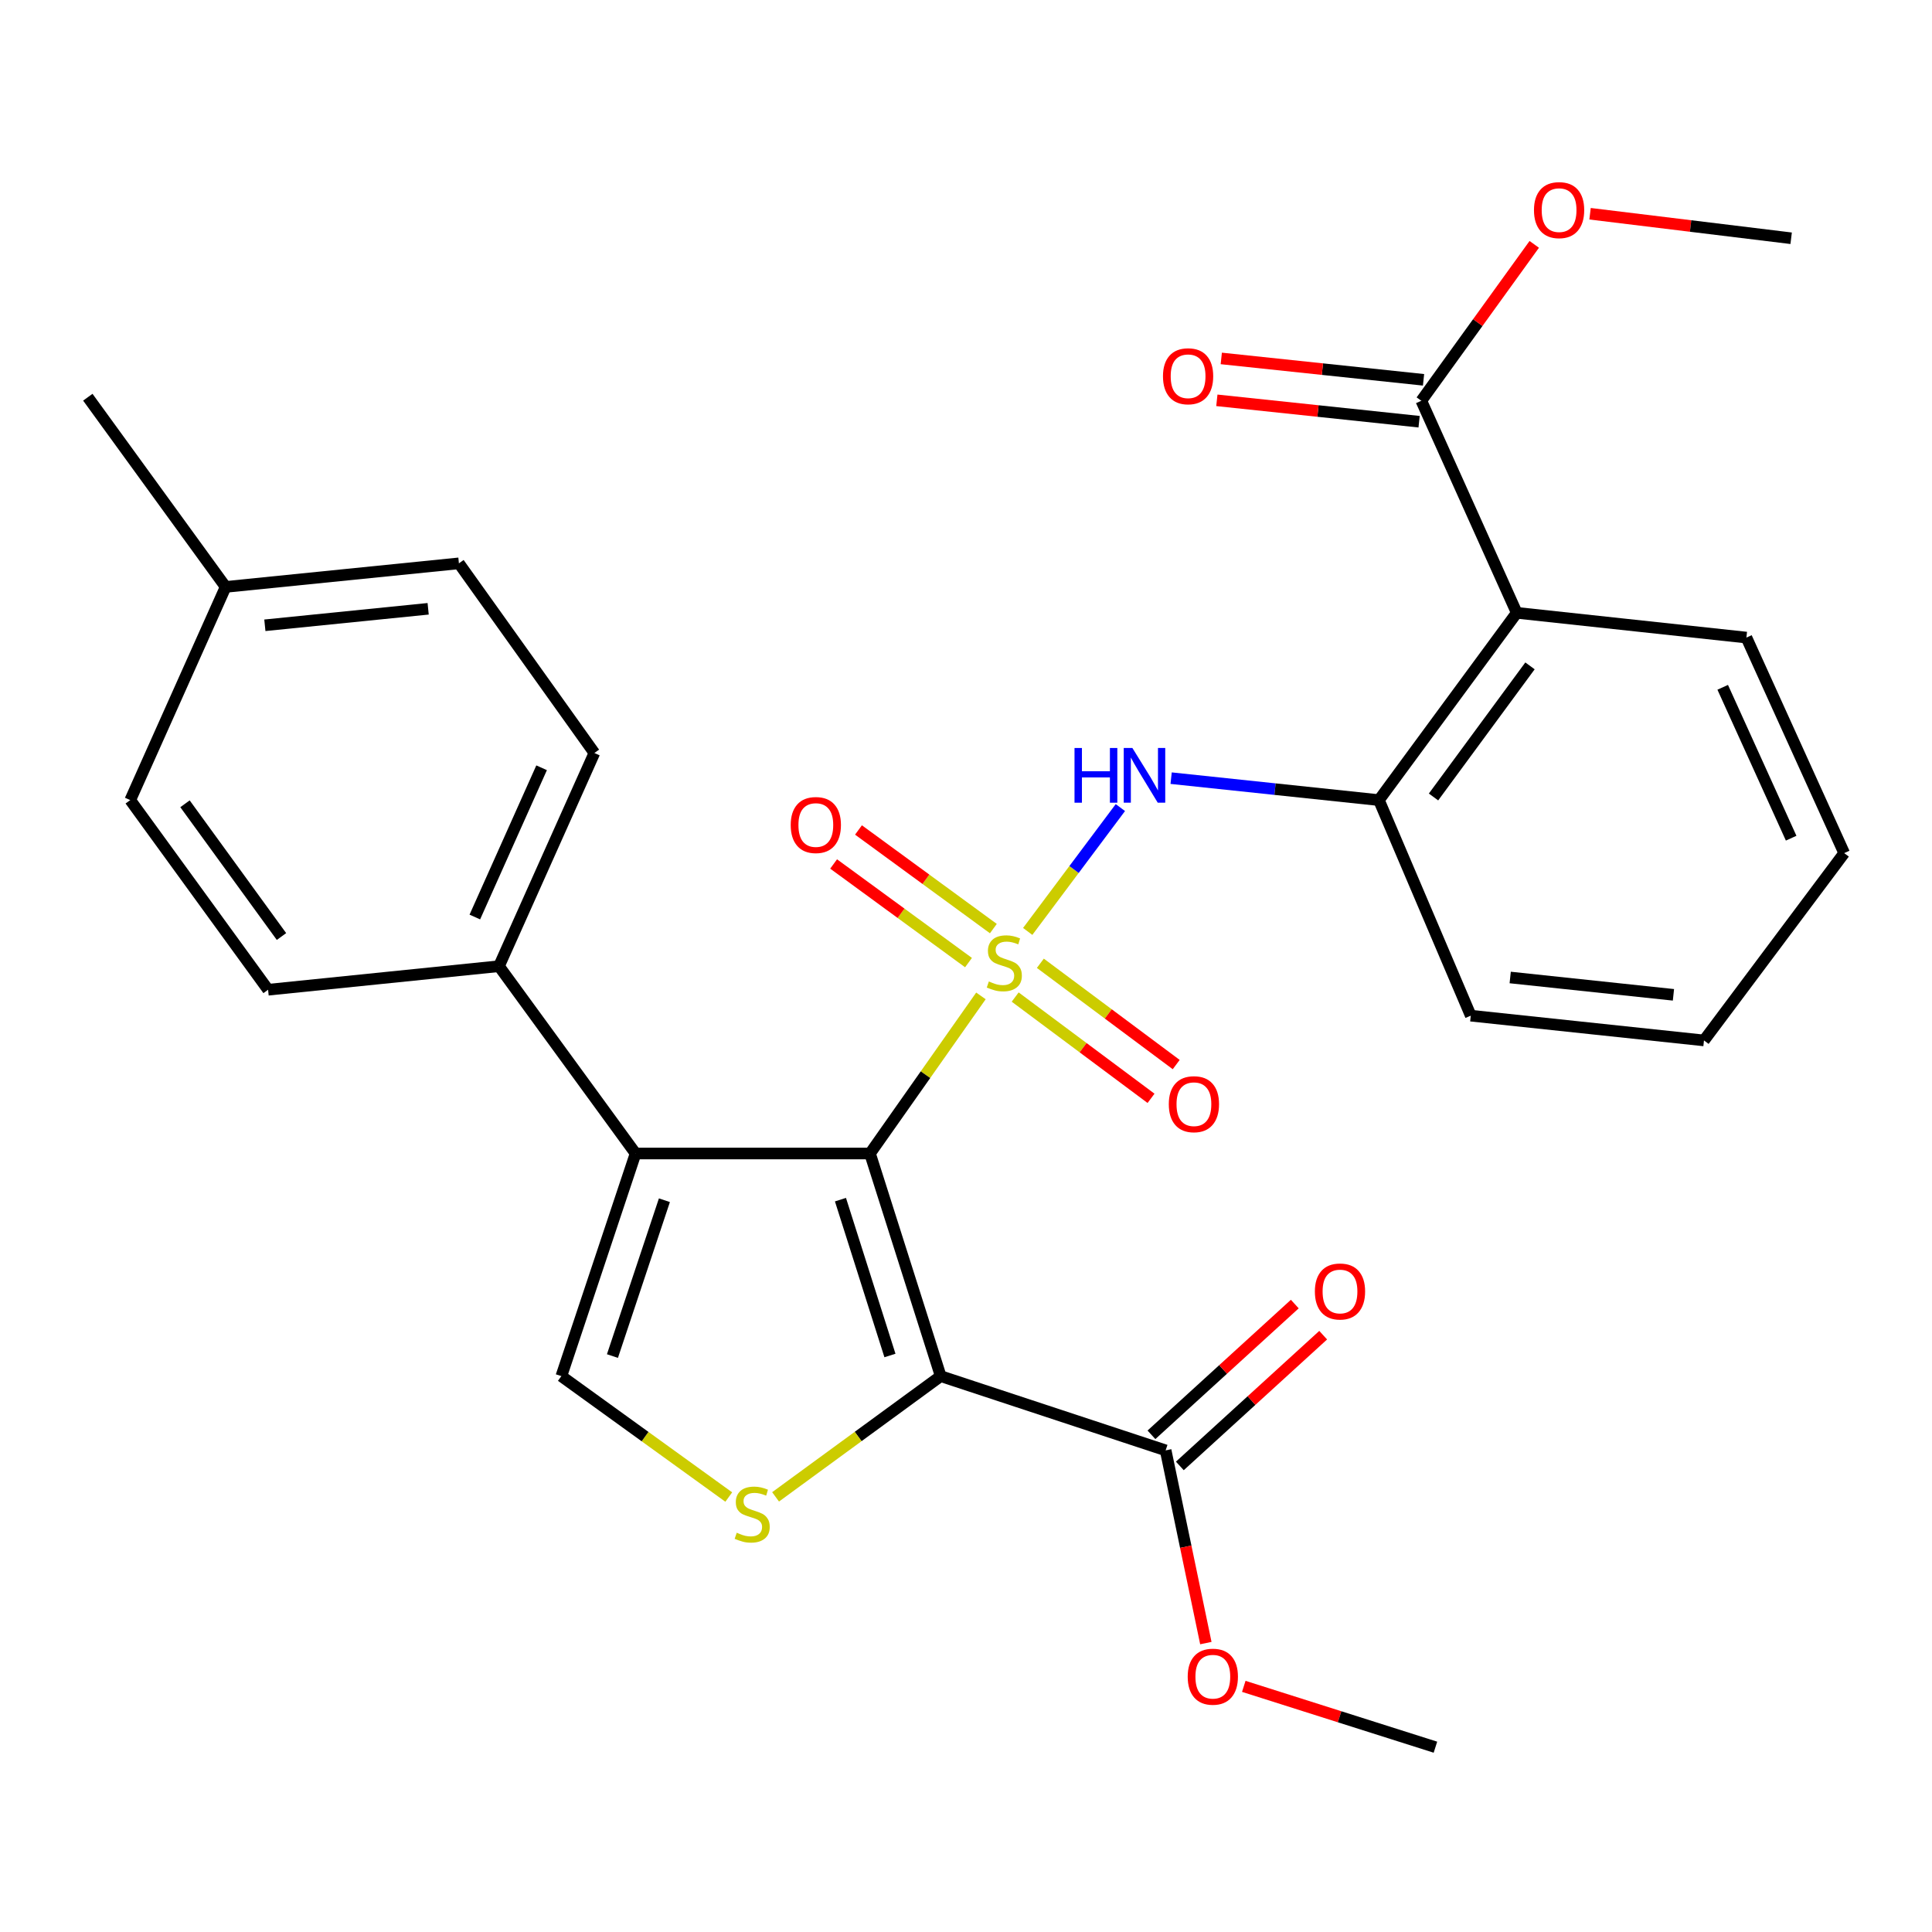 <?xml version='1.0' encoding='iso-8859-1'?>
<svg version='1.1' baseProfile='full'
              xmlns='http://www.w3.org/2000/svg'
                      xmlns:rdkit='http://www.rdkit.org/xml'
                      xmlns:xlink='http://www.w3.org/1999/xlink'
                  xml:space='preserve'
width='1000px' height='1000px' viewBox='0 0 1000 1000'>
<!-- END OF HEADER -->
<rect style='opacity:1.0;fill:#FFFFFF;stroke:none' width='1000' height='1000' x='0' y='0'> </rect>
<path class='bond-0' d='M 507.73,515.475 L 479.021,556.265' style='fill:none;fill-rule:evenodd;stroke:#CCCC00;stroke-width:6px;stroke-linecap:butt;stroke-linejoin:miter;stroke-opacity:1' />
<path class='bond-0' d='M 479.021,556.265 L 450.312,597.055' style='fill:none;fill-rule:evenodd;stroke:#000000;stroke-width:6px;stroke-linecap:butt;stroke-linejoin:miter;stroke-opacity:1' />
<path class='bond-4' d='M 531.937,482.104 L 555.92,450.052' style='fill:none;fill-rule:evenodd;stroke:#CCCC00;stroke-width:6px;stroke-linecap:butt;stroke-linejoin:miter;stroke-opacity:1' />
<path class='bond-4' d='M 555.92,450.052 L 579.904,418.001' style='fill:none;fill-rule:evenodd;stroke:#0000FF;stroke-width:6px;stroke-linecap:butt;stroke-linejoin:miter;stroke-opacity:1' />
<path class='bond-10' d='M 514.162,480.636 L 479.257,455.113' style='fill:none;fill-rule:evenodd;stroke:#CCCC00;stroke-width:6px;stroke-linecap:butt;stroke-linejoin:miter;stroke-opacity:1' />
<path class='bond-10' d='M 479.257,455.113 L 444.351,429.59' style='fill:none;fill-rule:evenodd;stroke:#FF0000;stroke-width:6px;stroke-linecap:butt;stroke-linejoin:miter;stroke-opacity:1' />
<path class='bond-10' d='M 501.293,498.236 L 466.388,472.714' style='fill:none;fill-rule:evenodd;stroke:#CCCC00;stroke-width:6px;stroke-linecap:butt;stroke-linejoin:miter;stroke-opacity:1' />
<path class='bond-10' d='M 466.388,472.714 L 431.482,447.191' style='fill:none;fill-rule:evenodd;stroke:#FF0000;stroke-width:6px;stroke-linecap:butt;stroke-linejoin:miter;stroke-opacity:1' />
<path class='bond-11' d='M 525.454,516.075 L 560.613,542.286' style='fill:none;fill-rule:evenodd;stroke:#CCCC00;stroke-width:6px;stroke-linecap:butt;stroke-linejoin:miter;stroke-opacity:1' />
<path class='bond-11' d='M 560.613,542.286 L 595.772,568.497' style='fill:none;fill-rule:evenodd;stroke:#FF0000;stroke-width:6px;stroke-linecap:butt;stroke-linejoin:miter;stroke-opacity:1' />
<path class='bond-11' d='M 538.485,498.594 L 573.645,524.806' style='fill:none;fill-rule:evenodd;stroke:#CCCC00;stroke-width:6px;stroke-linecap:butt;stroke-linejoin:miter;stroke-opacity:1' />
<path class='bond-11' d='M 573.645,524.806 L 608.804,551.017' style='fill:none;fill-rule:evenodd;stroke:#FF0000;stroke-width:6px;stroke-linecap:butt;stroke-linejoin:miter;stroke-opacity:1' />
<path class='bond-1' d='M 450.312,597.055 L 486.906,712.287' style='fill:none;fill-rule:evenodd;stroke:#000000;stroke-width:6px;stroke-linecap:butt;stroke-linejoin:miter;stroke-opacity:1' />
<path class='bond-1' d='M 435.02,620.939 L 460.636,701.602' style='fill:none;fill-rule:evenodd;stroke:#000000;stroke-width:6px;stroke-linecap:butt;stroke-linejoin:miter;stroke-opacity:1' />
<path class='bond-2' d='M 450.312,597.055 L 328.975,597.055' style='fill:none;fill-rule:evenodd;stroke:#000000;stroke-width:6px;stroke-linecap:butt;stroke-linejoin:miter;stroke-opacity:1' />
<path class='bond-3' d='M 486.906,712.287 L 444.171,743.53' style='fill:none;fill-rule:evenodd;stroke:#000000;stroke-width:6px;stroke-linecap:butt;stroke-linejoin:miter;stroke-opacity:1' />
<path class='bond-3' d='M 444.171,743.53 L 401.436,774.774' style='fill:none;fill-rule:evenodd;stroke:#CCCC00;stroke-width:6px;stroke-linecap:butt;stroke-linejoin:miter;stroke-opacity:1' />
<path class='bond-7' d='M 486.906,712.287 L 603.337,750.71' style='fill:none;fill-rule:evenodd;stroke:#000000;stroke-width:6px;stroke-linecap:butt;stroke-linejoin:miter;stroke-opacity:1' />
<path class='bond-5' d='M 328.975,597.055 L 290.552,712.287' style='fill:none;fill-rule:evenodd;stroke:#000000;stroke-width:6px;stroke-linecap:butt;stroke-linejoin:miter;stroke-opacity:1' />
<path class='bond-5' d='M 343.895,621.237 L 316.999,701.899' style='fill:none;fill-rule:evenodd;stroke:#000000;stroke-width:6px;stroke-linecap:butt;stroke-linejoin:miter;stroke-opacity:1' />
<path class='bond-12' d='M 328.975,597.055 L 258.27,500.101' style='fill:none;fill-rule:evenodd;stroke:#000000;stroke-width:6px;stroke-linecap:butt;stroke-linejoin:miter;stroke-opacity:1' />
<path class='bond-29' d='M 377.208,774.865 L 333.88,743.576' style='fill:none;fill-rule:evenodd;stroke:#CCCC00;stroke-width:6px;stroke-linecap:butt;stroke-linejoin:miter;stroke-opacity:1' />
<path class='bond-29' d='M 333.88,743.576 L 290.552,712.287' style='fill:none;fill-rule:evenodd;stroke:#000000;stroke-width:6px;stroke-linecap:butt;stroke-linejoin:miter;stroke-opacity:1' />
<path class='bond-8' d='M 606.177,402.775 L 659.951,408.455' style='fill:none;fill-rule:evenodd;stroke:#0000FF;stroke-width:6px;stroke-linecap:butt;stroke-linejoin:miter;stroke-opacity:1' />
<path class='bond-8' d='M 659.951,408.455 L 713.724,414.134' style='fill:none;fill-rule:evenodd;stroke:#000000;stroke-width:6px;stroke-linecap:butt;stroke-linejoin:miter;stroke-opacity:1' />
<path class='bond-6' d='M 785.058,317.193 L 713.724,414.134' style='fill:none;fill-rule:evenodd;stroke:#000000;stroke-width:6px;stroke-linecap:butt;stroke-linejoin:miter;stroke-opacity:1' />
<path class='bond-6' d='M 791.92,344.657 L 741.986,412.516' style='fill:none;fill-rule:evenodd;stroke:#000000;stroke-width:6px;stroke-linecap:butt;stroke-linejoin:miter;stroke-opacity:1' />
<path class='bond-9' d='M 785.058,317.193 L 735.673,207.436' style='fill:none;fill-rule:evenodd;stroke:#000000;stroke-width:6px;stroke-linecap:butt;stroke-linejoin:miter;stroke-opacity:1' />
<path class='bond-22' d='M 785.058,317.193 L 903.937,330.009' style='fill:none;fill-rule:evenodd;stroke:#000000;stroke-width:6px;stroke-linecap:butt;stroke-linejoin:miter;stroke-opacity:1' />
<path class='bond-13' d='M 610.684,758.764 L 647.779,724.926' style='fill:none;fill-rule:evenodd;stroke:#000000;stroke-width:6px;stroke-linecap:butt;stroke-linejoin:miter;stroke-opacity:1' />
<path class='bond-13' d='M 647.779,724.926 L 684.873,691.088' style='fill:none;fill-rule:evenodd;stroke:#FF0000;stroke-width:6px;stroke-linecap:butt;stroke-linejoin:miter;stroke-opacity:1' />
<path class='bond-13' d='M 595.99,742.656 L 633.085,708.818' style='fill:none;fill-rule:evenodd;stroke:#000000;stroke-width:6px;stroke-linecap:butt;stroke-linejoin:miter;stroke-opacity:1' />
<path class='bond-13' d='M 633.085,708.818 L 670.179,674.979' style='fill:none;fill-rule:evenodd;stroke:#FF0000;stroke-width:6px;stroke-linecap:butt;stroke-linejoin:miter;stroke-opacity:1' />
<path class='bond-17' d='M 603.337,750.71 L 613.742,800.586' style='fill:none;fill-rule:evenodd;stroke:#000000;stroke-width:6px;stroke-linecap:butt;stroke-linejoin:miter;stroke-opacity:1' />
<path class='bond-17' d='M 613.742,800.586 L 624.146,850.462' style='fill:none;fill-rule:evenodd;stroke:#FF0000;stroke-width:6px;stroke-linecap:butt;stroke-linejoin:miter;stroke-opacity:1' />
<path class='bond-23' d='M 713.724,414.134 L 761.268,525.708' style='fill:none;fill-rule:evenodd;stroke:#000000;stroke-width:6px;stroke-linecap:butt;stroke-linejoin:miter;stroke-opacity:1' />
<path class='bond-14' d='M 736.82,196.594 L 684.477,191.059' style='fill:none;fill-rule:evenodd;stroke:#000000;stroke-width:6px;stroke-linecap:butt;stroke-linejoin:miter;stroke-opacity:1' />
<path class='bond-14' d='M 684.477,191.059 L 632.135,185.523' style='fill:none;fill-rule:evenodd;stroke:#FF0000;stroke-width:6px;stroke-linecap:butt;stroke-linejoin:miter;stroke-opacity:1' />
<path class='bond-14' d='M 734.527,218.277 L 682.184,212.741' style='fill:none;fill-rule:evenodd;stroke:#000000;stroke-width:6px;stroke-linecap:butt;stroke-linejoin:miter;stroke-opacity:1' />
<path class='bond-14' d='M 682.184,212.741 L 629.842,207.206' style='fill:none;fill-rule:evenodd;stroke:#FF0000;stroke-width:6px;stroke-linecap:butt;stroke-linejoin:miter;stroke-opacity:1' />
<path class='bond-18' d='M 735.673,207.436 L 764.9,166.959' style='fill:none;fill-rule:evenodd;stroke:#000000;stroke-width:6px;stroke-linecap:butt;stroke-linejoin:miter;stroke-opacity:1' />
<path class='bond-18' d='M 764.9,166.959 L 794.127,126.483' style='fill:none;fill-rule:evenodd;stroke:#FF0000;stroke-width:6px;stroke-linecap:butt;stroke-linejoin:miter;stroke-opacity:1' />
<path class='bond-15' d='M 258.27,500.101 L 307.643,389.751' style='fill:none;fill-rule:evenodd;stroke:#000000;stroke-width:6px;stroke-linecap:butt;stroke-linejoin:miter;stroke-opacity:1' />
<path class='bond-15' d='M 245.774,474.644 L 280.335,397.398' style='fill:none;fill-rule:evenodd;stroke:#000000;stroke-width:6px;stroke-linecap:butt;stroke-linejoin:miter;stroke-opacity:1' />
<path class='bond-16' d='M 258.27,500.101 L 138.762,512.287' style='fill:none;fill-rule:evenodd;stroke:#000000;stroke-width:6px;stroke-linecap:butt;stroke-linejoin:miter;stroke-opacity:1' />
<path class='bond-20' d='M 307.643,389.751 L 237.533,291.586' style='fill:none;fill-rule:evenodd;stroke:#000000;stroke-width:6px;stroke-linecap:butt;stroke-linejoin:miter;stroke-opacity:1' />
<path class='bond-19' d='M 138.762,512.287 L 67.416,414.134' style='fill:none;fill-rule:evenodd;stroke:#000000;stroke-width:6px;stroke-linecap:butt;stroke-linejoin:miter;stroke-opacity:1' />
<path class='bond-19' d='M 145.697,484.744 L 95.754,416.037' style='fill:none;fill-rule:evenodd;stroke:#000000;stroke-width:6px;stroke-linecap:butt;stroke-linejoin:miter;stroke-opacity:1' />
<path class='bond-26' d='M 643.779,872.857 L 693.378,888.599' style='fill:none;fill-rule:evenodd;stroke:#FF0000;stroke-width:6px;stroke-linecap:butt;stroke-linejoin:miter;stroke-opacity:1' />
<path class='bond-26' d='M 693.378,888.599 L 742.977,904.341' style='fill:none;fill-rule:evenodd;stroke:#000000;stroke-width:6px;stroke-linecap:butt;stroke-linejoin:miter;stroke-opacity:1' />
<path class='bond-25' d='M 823.008,110.631 L 875.053,116.977' style='fill:none;fill-rule:evenodd;stroke:#FF0000;stroke-width:6px;stroke-linecap:butt;stroke-linejoin:miter;stroke-opacity:1' />
<path class='bond-25' d='M 875.053,116.977 L 927.097,123.322' style='fill:none;fill-rule:evenodd;stroke:#000000;stroke-width:6px;stroke-linecap:butt;stroke-linejoin:miter;stroke-opacity:1' />
<path class='bond-21' d='M 67.416,414.134 L 116.789,303.784' style='fill:none;fill-rule:evenodd;stroke:#000000;stroke-width:6px;stroke-linecap:butt;stroke-linejoin:miter;stroke-opacity:1' />
<path class='bond-31' d='M 237.533,291.586 L 116.789,303.784' style='fill:none;fill-rule:evenodd;stroke:#000000;stroke-width:6px;stroke-linecap:butt;stroke-linejoin:miter;stroke-opacity:1' />
<path class='bond-31' d='M 221.613,315.109 L 137.092,323.647' style='fill:none;fill-rule:evenodd;stroke:#000000;stroke-width:6px;stroke-linecap:butt;stroke-linejoin:miter;stroke-opacity:1' />
<path class='bond-24' d='M 116.789,303.784 L 45.455,205.595' style='fill:none;fill-rule:evenodd;stroke:#000000;stroke-width:6px;stroke-linecap:butt;stroke-linejoin:miter;stroke-opacity:1' />
<path class='bond-30' d='M 903.937,330.009 L 954.545,441.571' style='fill:none;fill-rule:evenodd;stroke:#000000;stroke-width:6px;stroke-linecap:butt;stroke-linejoin:miter;stroke-opacity:1' />
<path class='bond-30' d='M 891.672,355.75 L 927.098,433.844' style='fill:none;fill-rule:evenodd;stroke:#000000;stroke-width:6px;stroke-linecap:butt;stroke-linejoin:miter;stroke-opacity:1' />
<path class='bond-28' d='M 761.268,525.708 L 881.976,538.524' style='fill:none;fill-rule:evenodd;stroke:#000000;stroke-width:6px;stroke-linecap:butt;stroke-linejoin:miter;stroke-opacity:1' />
<path class='bond-28' d='M 781.676,505.949 L 866.172,514.92' style='fill:none;fill-rule:evenodd;stroke:#000000;stroke-width:6px;stroke-linecap:butt;stroke-linejoin:miter;stroke-opacity:1' />
<path class='bond-27' d='M 954.545,441.571 L 881.976,538.524' style='fill:none;fill-rule:evenodd;stroke:#000000;stroke-width:6px;stroke-linecap:butt;stroke-linejoin:miter;stroke-opacity:1' />
<path  class='atom-0' d='M 511.829 508.004
Q 512.149 508.124, 513.469 508.684
Q 514.789 509.244, 516.229 509.604
Q 517.709 509.924, 519.149 509.924
Q 521.829 509.924, 523.389 508.644
Q 524.949 507.324, 524.949 505.044
Q 524.949 503.484, 524.149 502.524
Q 523.389 501.564, 522.189 501.044
Q 520.989 500.524, 518.989 499.924
Q 516.469 499.164, 514.949 498.444
Q 513.469 497.724, 512.389 496.204
Q 511.349 494.684, 511.349 492.124
Q 511.349 488.564, 513.749 486.364
Q 516.189 484.164, 520.989 484.164
Q 524.269 484.164, 527.989 485.724
L 527.069 488.804
Q 523.669 487.404, 521.109 487.404
Q 518.349 487.404, 516.829 488.564
Q 515.309 489.684, 515.349 491.644
Q 515.349 493.164, 516.109 494.084
Q 516.909 495.004, 518.029 495.524
Q 519.189 496.044, 521.109 496.644
Q 523.669 497.444, 525.189 498.244
Q 526.709 499.044, 527.789 500.684
Q 528.909 502.284, 528.909 505.044
Q 528.909 508.964, 526.269 511.084
Q 523.669 513.164, 519.309 513.164
Q 516.789 513.164, 514.869 512.604
Q 512.989 512.084, 510.749 511.164
L 511.829 508.004
' fill='#CCCC00'/>
<path  class='atom-4' d='M 381.334 793.341
Q 381.654 793.461, 382.974 794.021
Q 384.294 794.581, 385.734 794.941
Q 387.214 795.261, 388.654 795.261
Q 391.334 795.261, 392.894 793.981
Q 394.454 792.661, 394.454 790.381
Q 394.454 788.821, 393.654 787.861
Q 392.894 786.901, 391.694 786.381
Q 390.494 785.861, 388.494 785.261
Q 385.974 784.501, 384.454 783.781
Q 382.974 783.061, 381.894 781.541
Q 380.854 780.021, 380.854 777.461
Q 380.854 773.901, 383.254 771.701
Q 385.694 769.501, 390.494 769.501
Q 393.774 769.501, 397.494 771.061
L 396.574 774.141
Q 393.174 772.741, 390.614 772.741
Q 387.854 772.741, 386.334 773.901
Q 384.814 775.021, 384.854 776.981
Q 384.854 778.501, 385.614 779.421
Q 386.414 780.341, 387.534 780.861
Q 388.694 781.381, 390.614 781.981
Q 393.174 782.781, 394.694 783.581
Q 396.214 784.381, 397.294 786.021
Q 398.414 787.621, 398.414 790.381
Q 398.414 794.301, 395.774 796.421
Q 393.174 798.501, 388.814 798.501
Q 386.294 798.501, 384.374 797.941
Q 382.494 797.421, 380.254 796.501
L 381.334 793.341
' fill='#CCCC00'/>
<path  class='atom-5' d='M 556.167 387.159
L 560.007 387.159
L 560.007 399.199
L 574.487 399.199
L 574.487 387.159
L 578.327 387.159
L 578.327 415.479
L 574.487 415.479
L 574.487 402.399
L 560.007 402.399
L 560.007 415.479
L 556.167 415.479
L 556.167 387.159
' fill='#0000FF'/>
<path  class='atom-5' d='M 586.127 387.159
L 595.407 402.159
Q 596.327 403.639, 597.807 406.319
Q 599.287 408.999, 599.367 409.159
L 599.367 387.159
L 603.127 387.159
L 603.127 415.479
L 599.247 415.479
L 589.287 399.079
Q 588.127 397.159, 586.887 394.959
Q 585.687 392.759, 585.327 392.079
L 585.327 415.479
L 581.647 415.479
L 581.647 387.159
L 586.127 387.159
' fill='#0000FF'/>
<path  class='atom-11' d='M 409.27 427.03
Q 409.27 420.23, 412.63 416.43
Q 415.99 412.63, 422.27 412.63
Q 428.55 412.63, 431.91 416.43
Q 435.27 420.23, 435.27 427.03
Q 435.27 433.91, 431.87 437.83
Q 428.47 441.71, 422.27 441.71
Q 416.03 441.71, 412.63 437.83
Q 409.27 433.95, 409.27 427.03
M 422.27 438.51
Q 426.59 438.51, 428.91 435.63
Q 431.27 432.71, 431.27 427.03
Q 431.27 421.47, 428.91 418.67
Q 426.59 415.83, 422.27 415.83
Q 417.95 415.83, 415.59 418.63
Q 413.27 421.43, 413.27 427.03
Q 413.27 432.75, 415.59 435.63
Q 417.95 438.51, 422.27 438.51
' fill='#FF0000'/>
<path  class='atom-12' d='M 604.97 571.528
Q 604.97 564.728, 608.33 560.928
Q 611.69 557.128, 617.97 557.128
Q 624.25 557.128, 627.61 560.928
Q 630.97 564.728, 630.97 571.528
Q 630.97 578.408, 627.57 582.328
Q 624.17 586.208, 617.97 586.208
Q 611.73 586.208, 608.33 582.328
Q 604.97 578.448, 604.97 571.528
M 617.97 583.008
Q 622.29 583.008, 624.61 580.128
Q 626.97 577.208, 626.97 571.528
Q 626.97 565.968, 624.61 563.168
Q 622.29 560.328, 617.97 560.328
Q 613.65 560.328, 611.29 563.128
Q 608.97 565.928, 608.97 571.528
Q 608.97 577.248, 611.29 580.128
Q 613.65 583.008, 617.97 583.008
' fill='#FF0000'/>
<path  class='atom-14' d='M 680.58 668.469
Q 680.58 661.669, 683.94 657.869
Q 687.3 654.069, 693.58 654.069
Q 699.86 654.069, 703.22 657.869
Q 706.58 661.669, 706.58 668.469
Q 706.58 675.349, 703.18 679.269
Q 699.78 683.149, 693.58 683.149
Q 687.34 683.149, 683.94 679.269
Q 680.58 675.389, 680.58 668.469
M 693.58 679.949
Q 697.9 679.949, 700.22 677.069
Q 702.58 674.149, 702.58 668.469
Q 702.58 662.909, 700.22 660.109
Q 697.9 657.269, 693.58 657.269
Q 689.26 657.269, 686.9 660.069
Q 684.58 662.869, 684.58 668.469
Q 684.58 674.189, 686.9 677.069
Q 689.26 679.949, 693.58 679.949
' fill='#FF0000'/>
<path  class='atom-15' d='M 601.954 194.748
Q 601.954 187.948, 605.314 184.148
Q 608.674 180.348, 614.954 180.348
Q 621.234 180.348, 624.594 184.148
Q 627.954 187.948, 627.954 194.748
Q 627.954 201.628, 624.554 205.548
Q 621.154 209.428, 614.954 209.428
Q 608.714 209.428, 605.314 205.548
Q 601.954 201.668, 601.954 194.748
M 614.954 206.228
Q 619.274 206.228, 621.594 203.348
Q 623.954 200.428, 623.954 194.748
Q 623.954 189.188, 621.594 186.388
Q 619.274 183.548, 614.954 183.548
Q 610.634 183.548, 608.274 186.348
Q 605.954 189.148, 605.954 194.748
Q 605.954 200.468, 608.274 203.348
Q 610.634 206.228, 614.954 206.228
' fill='#FF0000'/>
<path  class='atom-18' d='M 614.757 867.851
Q 614.757 861.051, 618.117 857.251
Q 621.477 853.451, 627.757 853.451
Q 634.037 853.451, 637.397 857.251
Q 640.757 861.051, 640.757 867.851
Q 640.757 874.731, 637.357 878.651
Q 633.957 882.531, 627.757 882.531
Q 621.517 882.531, 618.117 878.651
Q 614.757 874.771, 614.757 867.851
M 627.757 879.331
Q 632.077 879.331, 634.397 876.451
Q 636.757 873.531, 636.757 867.851
Q 636.757 862.291, 634.397 859.491
Q 632.077 856.651, 627.757 856.651
Q 623.437 856.651, 621.077 859.451
Q 618.757 862.251, 618.757 867.851
Q 618.757 873.571, 621.077 876.451
Q 623.437 879.331, 627.757 879.331
' fill='#FF0000'/>
<path  class='atom-19' d='M 793.983 108.757
Q 793.983 101.957, 797.343 98.157
Q 800.703 94.357, 806.983 94.357
Q 813.263 94.357, 816.623 98.157
Q 819.983 101.957, 819.983 108.757
Q 819.983 115.637, 816.583 119.557
Q 813.183 123.437, 806.983 123.437
Q 800.743 123.437, 797.343 119.557
Q 793.983 115.677, 793.983 108.757
M 806.983 120.237
Q 811.303 120.237, 813.623 117.357
Q 815.983 114.437, 815.983 108.757
Q 815.983 103.197, 813.623 100.397
Q 811.303 97.557, 806.983 97.557
Q 802.663 97.557, 800.303 100.357
Q 797.983 103.157, 797.983 108.757
Q 797.983 114.477, 800.303 117.357
Q 802.663 120.237, 806.983 120.237
' fill='#FF0000'/>
</svg>
